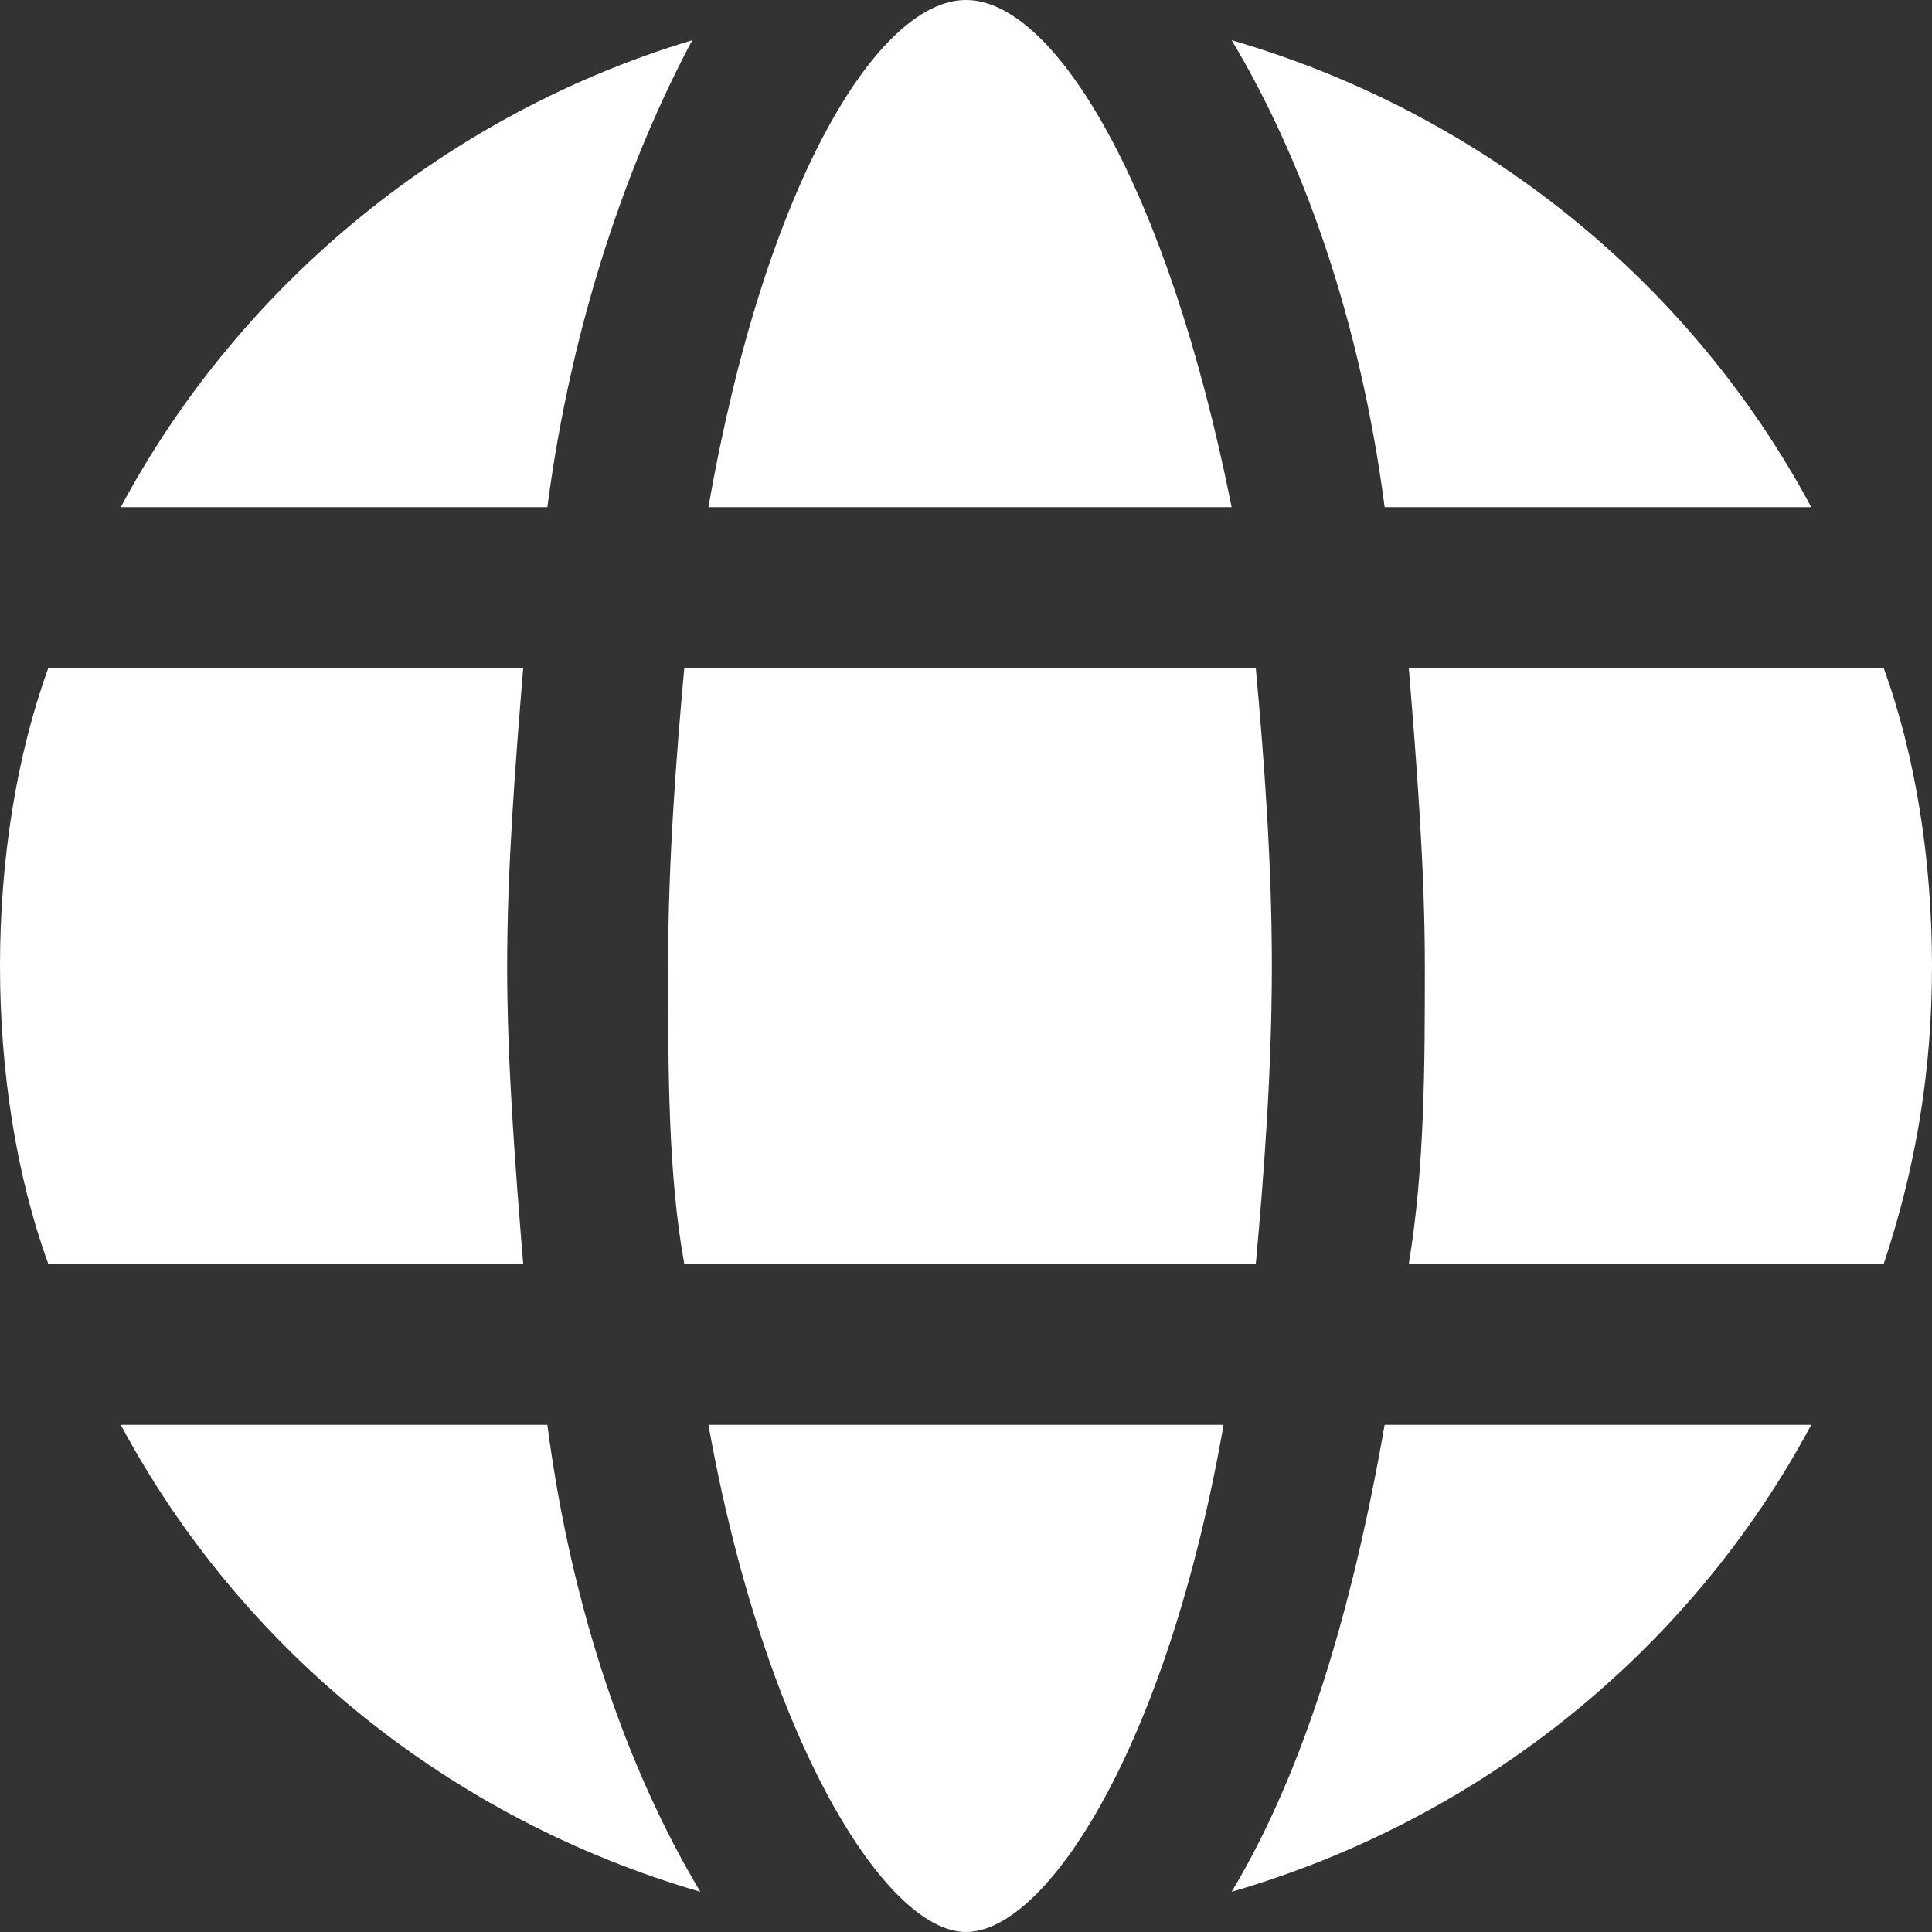 <svg width="16" height="16" viewBox="0 0 16 16" fill="none" xmlns="http://www.w3.org/2000/svg">
<rect x="0" y="0" width="16" height="16" fill="#333333" stroke="none"/>
<path d="M5.867 11.8C6.333 14.4 7.333 16 8 16C8.667 16 9.667 14.467 10.133 11.8H5.867ZM1 11.8C2 13.667 3.733 15.067 5.8 15.667C5.2 14.667 4.733 13.333 4.533 11.8H1ZM11.467 11.8C11.2 13.333 10.8 14.667 10.2 15.667C12.267 15.067 14 13.667 15 11.8H11.467ZM11.667 10.467H15.6C15.867 9.667 16 8.867 16 8C16 7.133 15.867 6.267 15.6 5.533H11.667C11.733 6.333 11.8 7.2 11.8 8C11.8 8.8 11.8 9.667 11.667 10.467ZM5.667 10.467H10.4C10.467 9.733 10.533 8.867 10.533 8C10.533 7.133 10.467 6.267 10.4 5.533H5.667C5.6 6.267 5.533 7.133 5.533 8C5.533 8.867 5.533 9.733 5.667 10.467ZM0.4 10.467H4.333C4.267 9.667 4.2 8.8 4.2 8C4.2 7.2 4.267 6.333 4.333 5.533H0.4C0.133 6.267 0 7.133 0 8C0 8.867 0.133 9.733 0.4 10.467ZM11.467 4.2H15C14 2.333 12.267 0.933 10.2 0.333C10.8 1.333 11.267 2.667 11.467 4.2ZM5.867 4.2H10.2C9.667 1.533 8.733 0 8 0C7.267 0 6.333 1.533 5.867 4.2ZM1 4.2H4.533C4.733 2.667 5.2 1.333 5.733 0.333C3.733 0.933 2 2.333 1 4.2Z" fill="white"/>
</svg>
